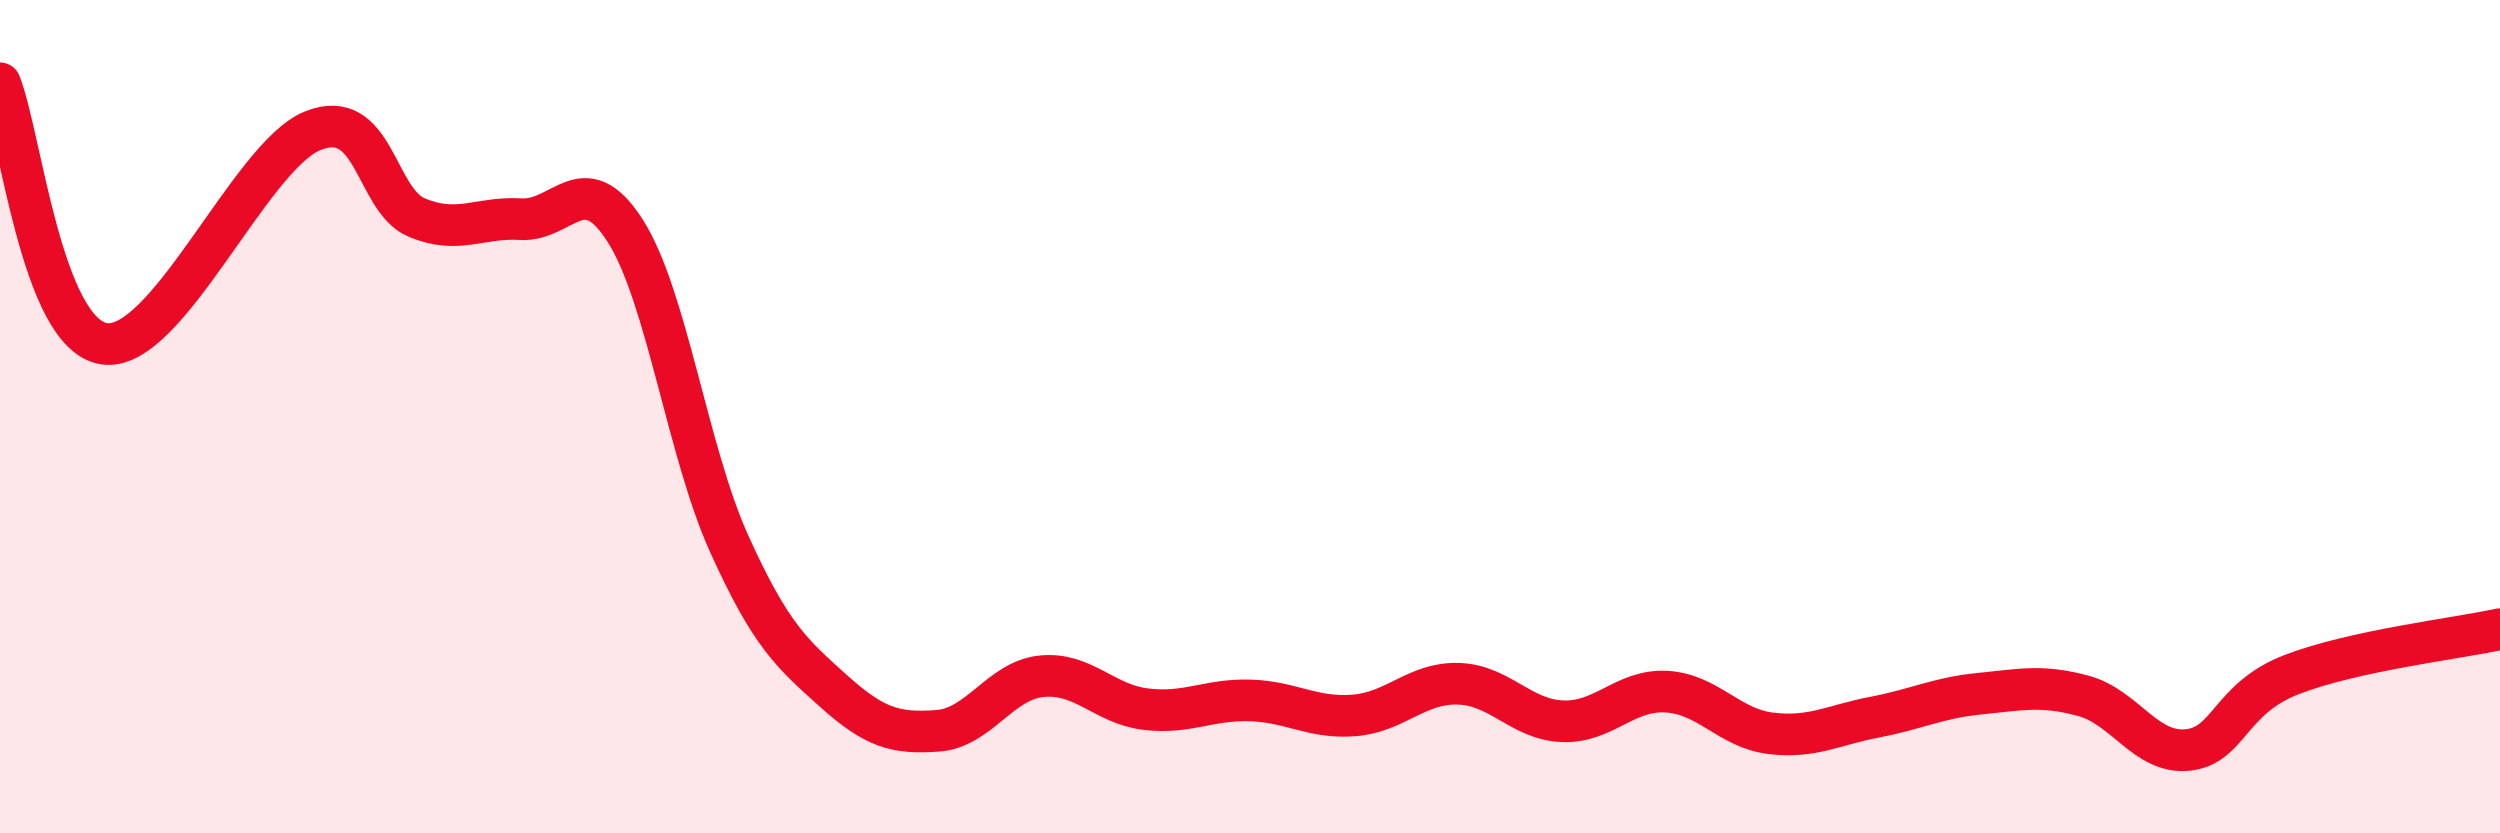 
    <svg width="60" height="20" viewBox="0 0 60 20" xmlns="http://www.w3.org/2000/svg">
      <path
        d="M 0,2 C 0.5,3.25 1,8.02 2.5,8.25 C 4,8.48 6,3.75 7.5,3.14 C 9,2.53 9,4.8 10,5.22 C 11,5.64 11.5,5.2 12.5,5.26 C 13.5,5.32 14,3.97 15,5.53 C 16,7.09 16.5,10.84 17.5,13.05 C 18.5,15.26 19,15.68 20,16.58 C 21,17.48 21.5,17.61 22.5,17.54 C 23.5,17.47 24,16.33 25,16.23 C 26,16.13 26.5,16.9 27.5,17.02 C 28.5,17.14 29,16.78 30,16.81 C 31,16.84 31.5,17.25 32.5,17.17 C 33.5,17.09 34,16.38 35,16.41 C 36,16.44 36.5,17.27 37.5,17.31 C 38.5,17.35 39,16.54 40,16.6 C 41,16.66 41.5,17.48 42.5,17.6 C 43.5,17.72 44,17.4 45,17.21 C 46,17.02 46.5,16.75 47.5,16.65 C 48.5,16.55 49,16.43 50,16.7 C 51,16.97 51.5,18.1 52.5,18 C 53.5,17.9 53.5,16.77 55,16.19 C 56.5,15.61 59,15.32 60,15.1L60 20L0 20Z"
        fill="#EB0A25"
        opacity="0.1"
        stroke-linecap="round"
        stroke-linejoin="round"
      />
      <path
        d="M 0,2 C 0.5,3.25 1,8.02 2.5,8.25 C 4,8.48 6,3.75 7.5,3.14 C 9,2.53 9,4.8 10,5.22 C 11,5.64 11.5,5.2 12.5,5.26 C 13.5,5.32 14,3.97 15,5.53 C 16,7.09 16.5,10.84 17.5,13.05 C 18.5,15.26 19,15.68 20,16.58 C 21,17.48 21.5,17.61 22.5,17.54 C 23.5,17.47 24,16.33 25,16.23 C 26,16.13 26.5,16.9 27.5,17.02 C 28.5,17.14 29,16.78 30,16.81 C 31,16.84 31.5,17.25 32.5,17.17 C 33.5,17.09 34,16.38 35,16.41 C 36,16.44 36.5,17.27 37.5,17.31 C 38.5,17.35 39,16.54 40,16.6 C 41,16.66 41.5,17.48 42.5,17.6 C 43.5,17.72 44,17.4 45,17.21 C 46,17.02 46.5,16.75 47.5,16.65 C 48.5,16.55 49,16.43 50,16.7 C 51,16.97 51.5,18.1 52.5,18 C 53.5,17.9 53.5,16.77 55,16.19 C 56.5,15.61 59,15.32 60,15.1"
        stroke="#EB0A25"
        stroke-width="1"
        fill="none"
        stroke-linecap="round"
        stroke-linejoin="round"
      />
    </svg>
  